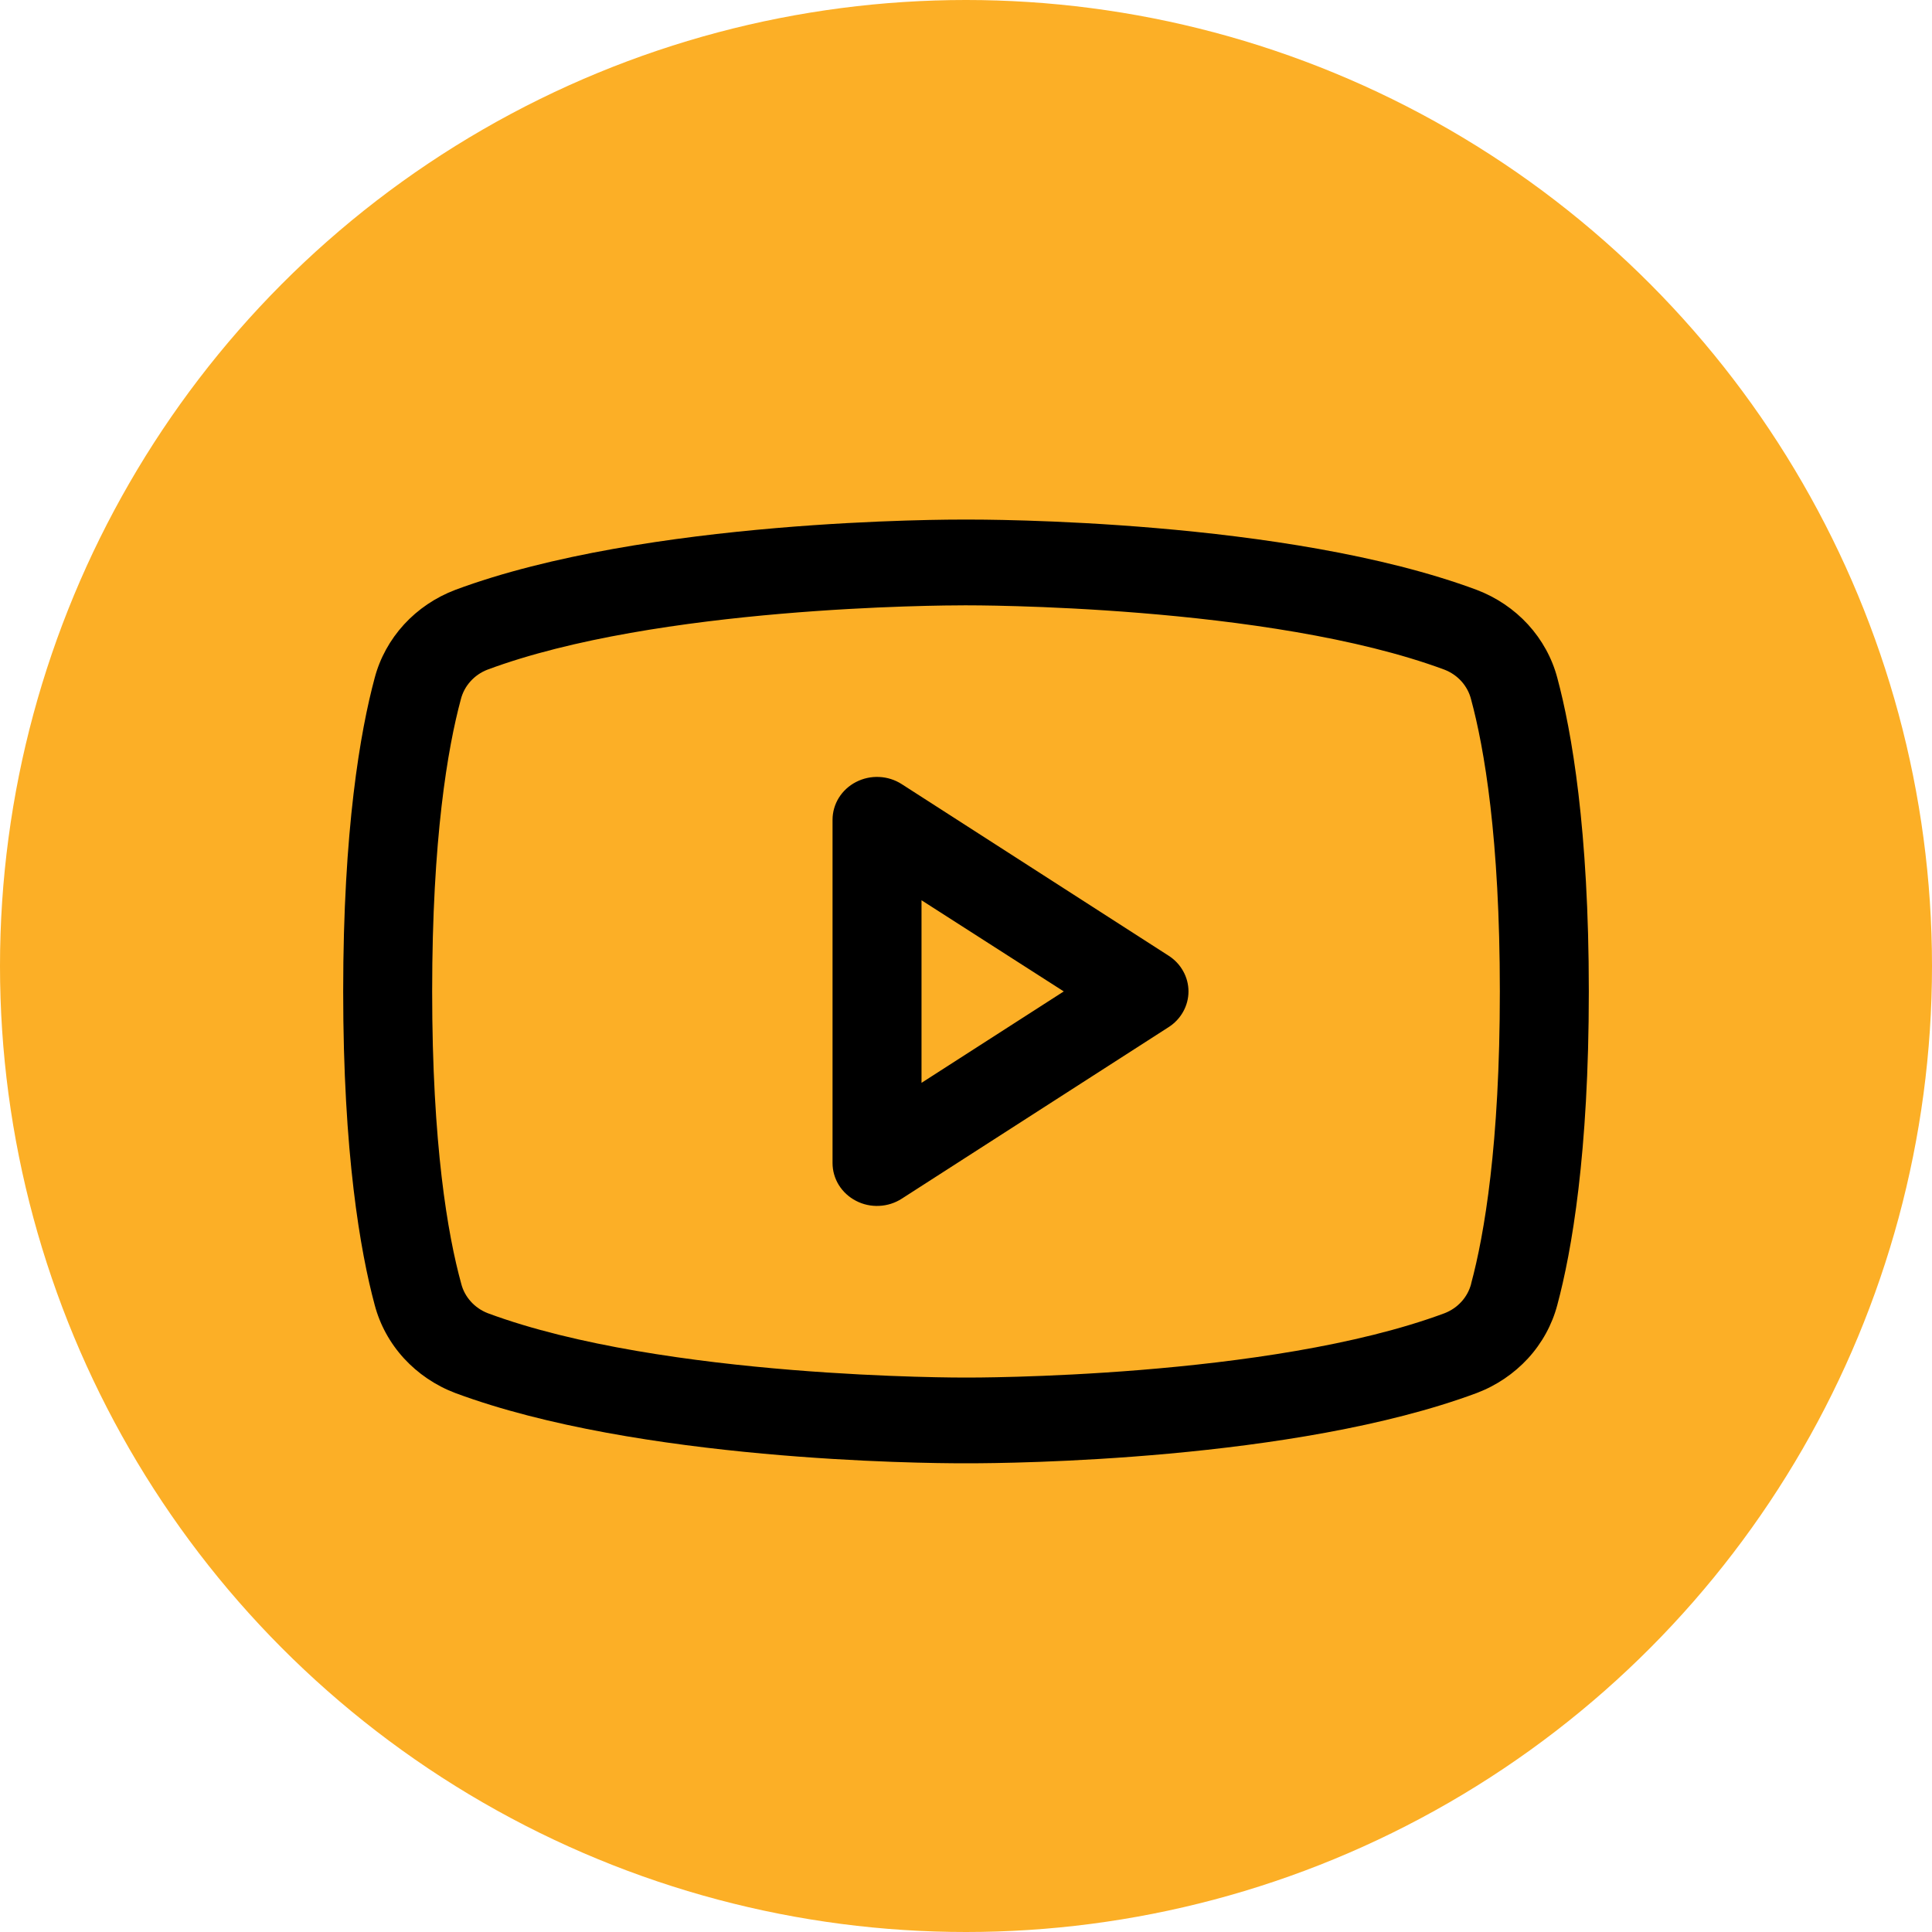 <svg width="38" height="38" viewBox="0 0 38 38" fill="none" xmlns="http://www.w3.org/2000/svg">
<circle cx="19" cy="19" r="19" transform="matrix(-1 0 0 1 38 0)" fill="#FCAF26"/>
<path d="M22.986 18.798L17.736 15.423C17.604 15.338 17.451 15.289 17.292 15.282C17.134 15.274 16.977 15.309 16.837 15.381C16.697 15.453 16.581 15.56 16.499 15.691C16.418 15.822 16.375 15.972 16.375 16.125V22.875C16.375 23.028 16.418 23.178 16.499 23.309C16.581 23.44 16.697 23.547 16.837 23.619C16.977 23.692 17.134 23.726 17.292 23.718C17.451 23.711 17.604 23.662 17.736 23.577L22.986 20.202C23.106 20.125 23.204 20.021 23.272 19.898C23.34 19.776 23.376 19.639 23.376 19.5C23.376 19.361 23.34 19.224 23.272 19.102C23.204 18.979 23.106 18.875 22.986 18.798ZM18.125 21.298V17.707L20.923 19.5L18.125 21.298ZM30.63 13.332C30.527 12.943 30.329 12.584 30.054 12.283C29.778 11.982 29.432 11.749 29.045 11.602C25.296 10.206 19.328 10.219 19 10.219C18.672 10.219 12.704 10.206 8.955 11.602C8.568 11.749 8.222 11.982 7.946 12.283C7.671 12.584 7.473 12.943 7.37 13.332C7.087 14.385 6.75 16.308 6.75 19.5C6.75 22.692 7.087 24.615 7.37 25.668C7.473 26.057 7.67 26.417 7.946 26.718C8.222 27.018 8.567 27.252 8.955 27.399C12.547 28.735 18.169 28.781 18.928 28.781H19.072C19.831 28.781 25.456 28.735 29.045 27.399C29.433 27.252 29.778 27.018 30.054 26.718C30.33 26.417 30.527 26.057 30.63 25.668C30.913 24.613 31.25 22.692 31.25 19.5C31.25 16.308 30.913 14.385 30.63 13.332ZM28.936 25.25C28.902 25.38 28.838 25.5 28.747 25.6C28.656 25.701 28.542 25.779 28.414 25.829C24.952 27.118 19.064 27.095 19.008 27.095H19C18.941 27.095 13.058 27.116 9.594 25.829C9.466 25.779 9.351 25.701 9.261 25.6C9.17 25.5 9.105 25.38 9.072 25.25C8.806 24.287 8.5 22.513 8.5 19.5C8.5 16.487 8.806 14.713 9.064 13.755C9.097 13.625 9.161 13.504 9.252 13.403C9.343 13.301 9.457 13.222 9.586 13.172C12.924 11.928 18.518 11.906 18.976 11.906H19.006C19.064 11.906 24.953 11.887 28.412 13.172C28.54 13.222 28.654 13.3 28.745 13.401C28.835 13.502 28.9 13.621 28.933 13.751C29.194 14.713 29.5 16.487 29.5 19.5C29.5 22.513 29.194 24.287 28.936 25.245V25.25Z" fill="black"/>
</svg>
